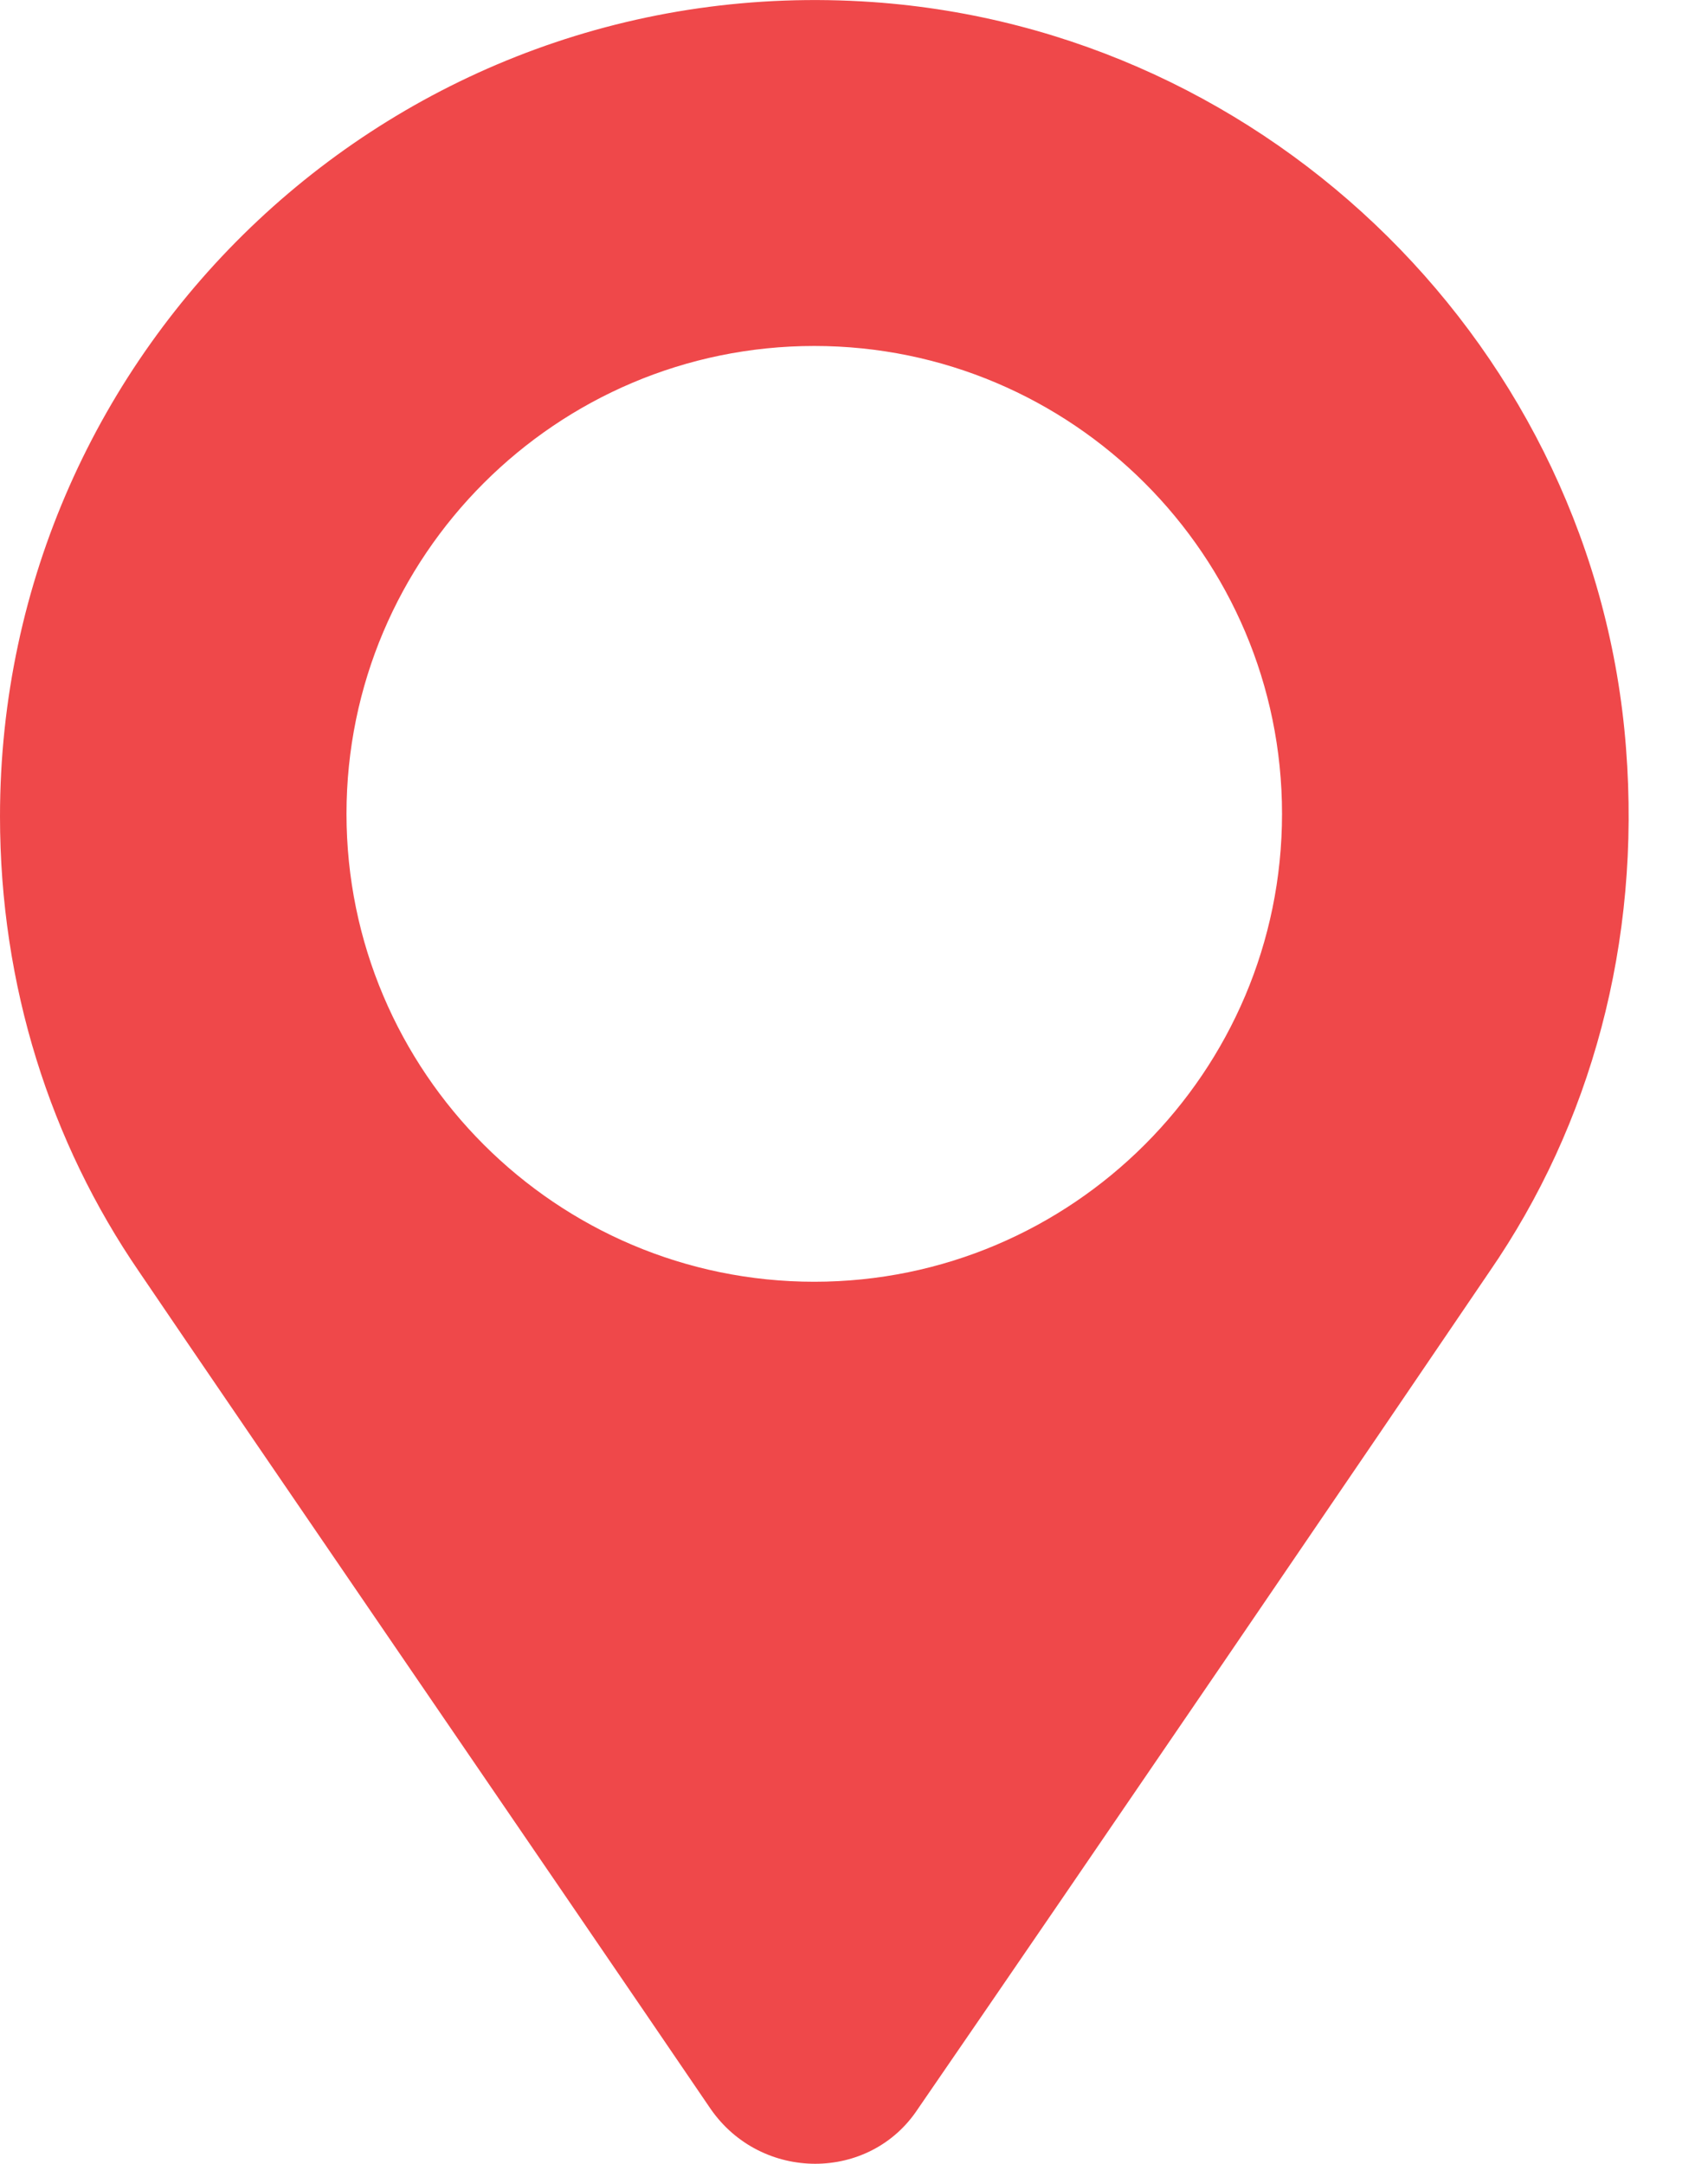 <?xml version="1.0" encoding="UTF-8"?> <svg xmlns="http://www.w3.org/2000/svg" width="15" height="19" viewBox="0 0 15 19" fill="none"><path d="M14.28 6.569C14.013 3.082 11.171 0.262 7.662 0.018C3.487 -0.271 0 3.038 0 7.169C0 8.657 0.444 10.033 1.221 11.166C2.154 12.543 4.819 16.429 6.24 18.517C6.685 19.161 7.64 19.161 8.062 18.517C9.483 16.452 12.148 12.543 13.081 11.166C13.969 9.878 14.413 8.279 14.28 6.569ZM7.151 11.255C4.886 11.255 3.043 9.412 3.043 7.146C3.043 4.881 4.886 3.038 7.151 3.038C9.416 3.038 11.259 4.881 11.259 7.146C11.259 9.412 9.416 11.255 7.151 11.255Z" fill="#EF484A"></path></svg> 